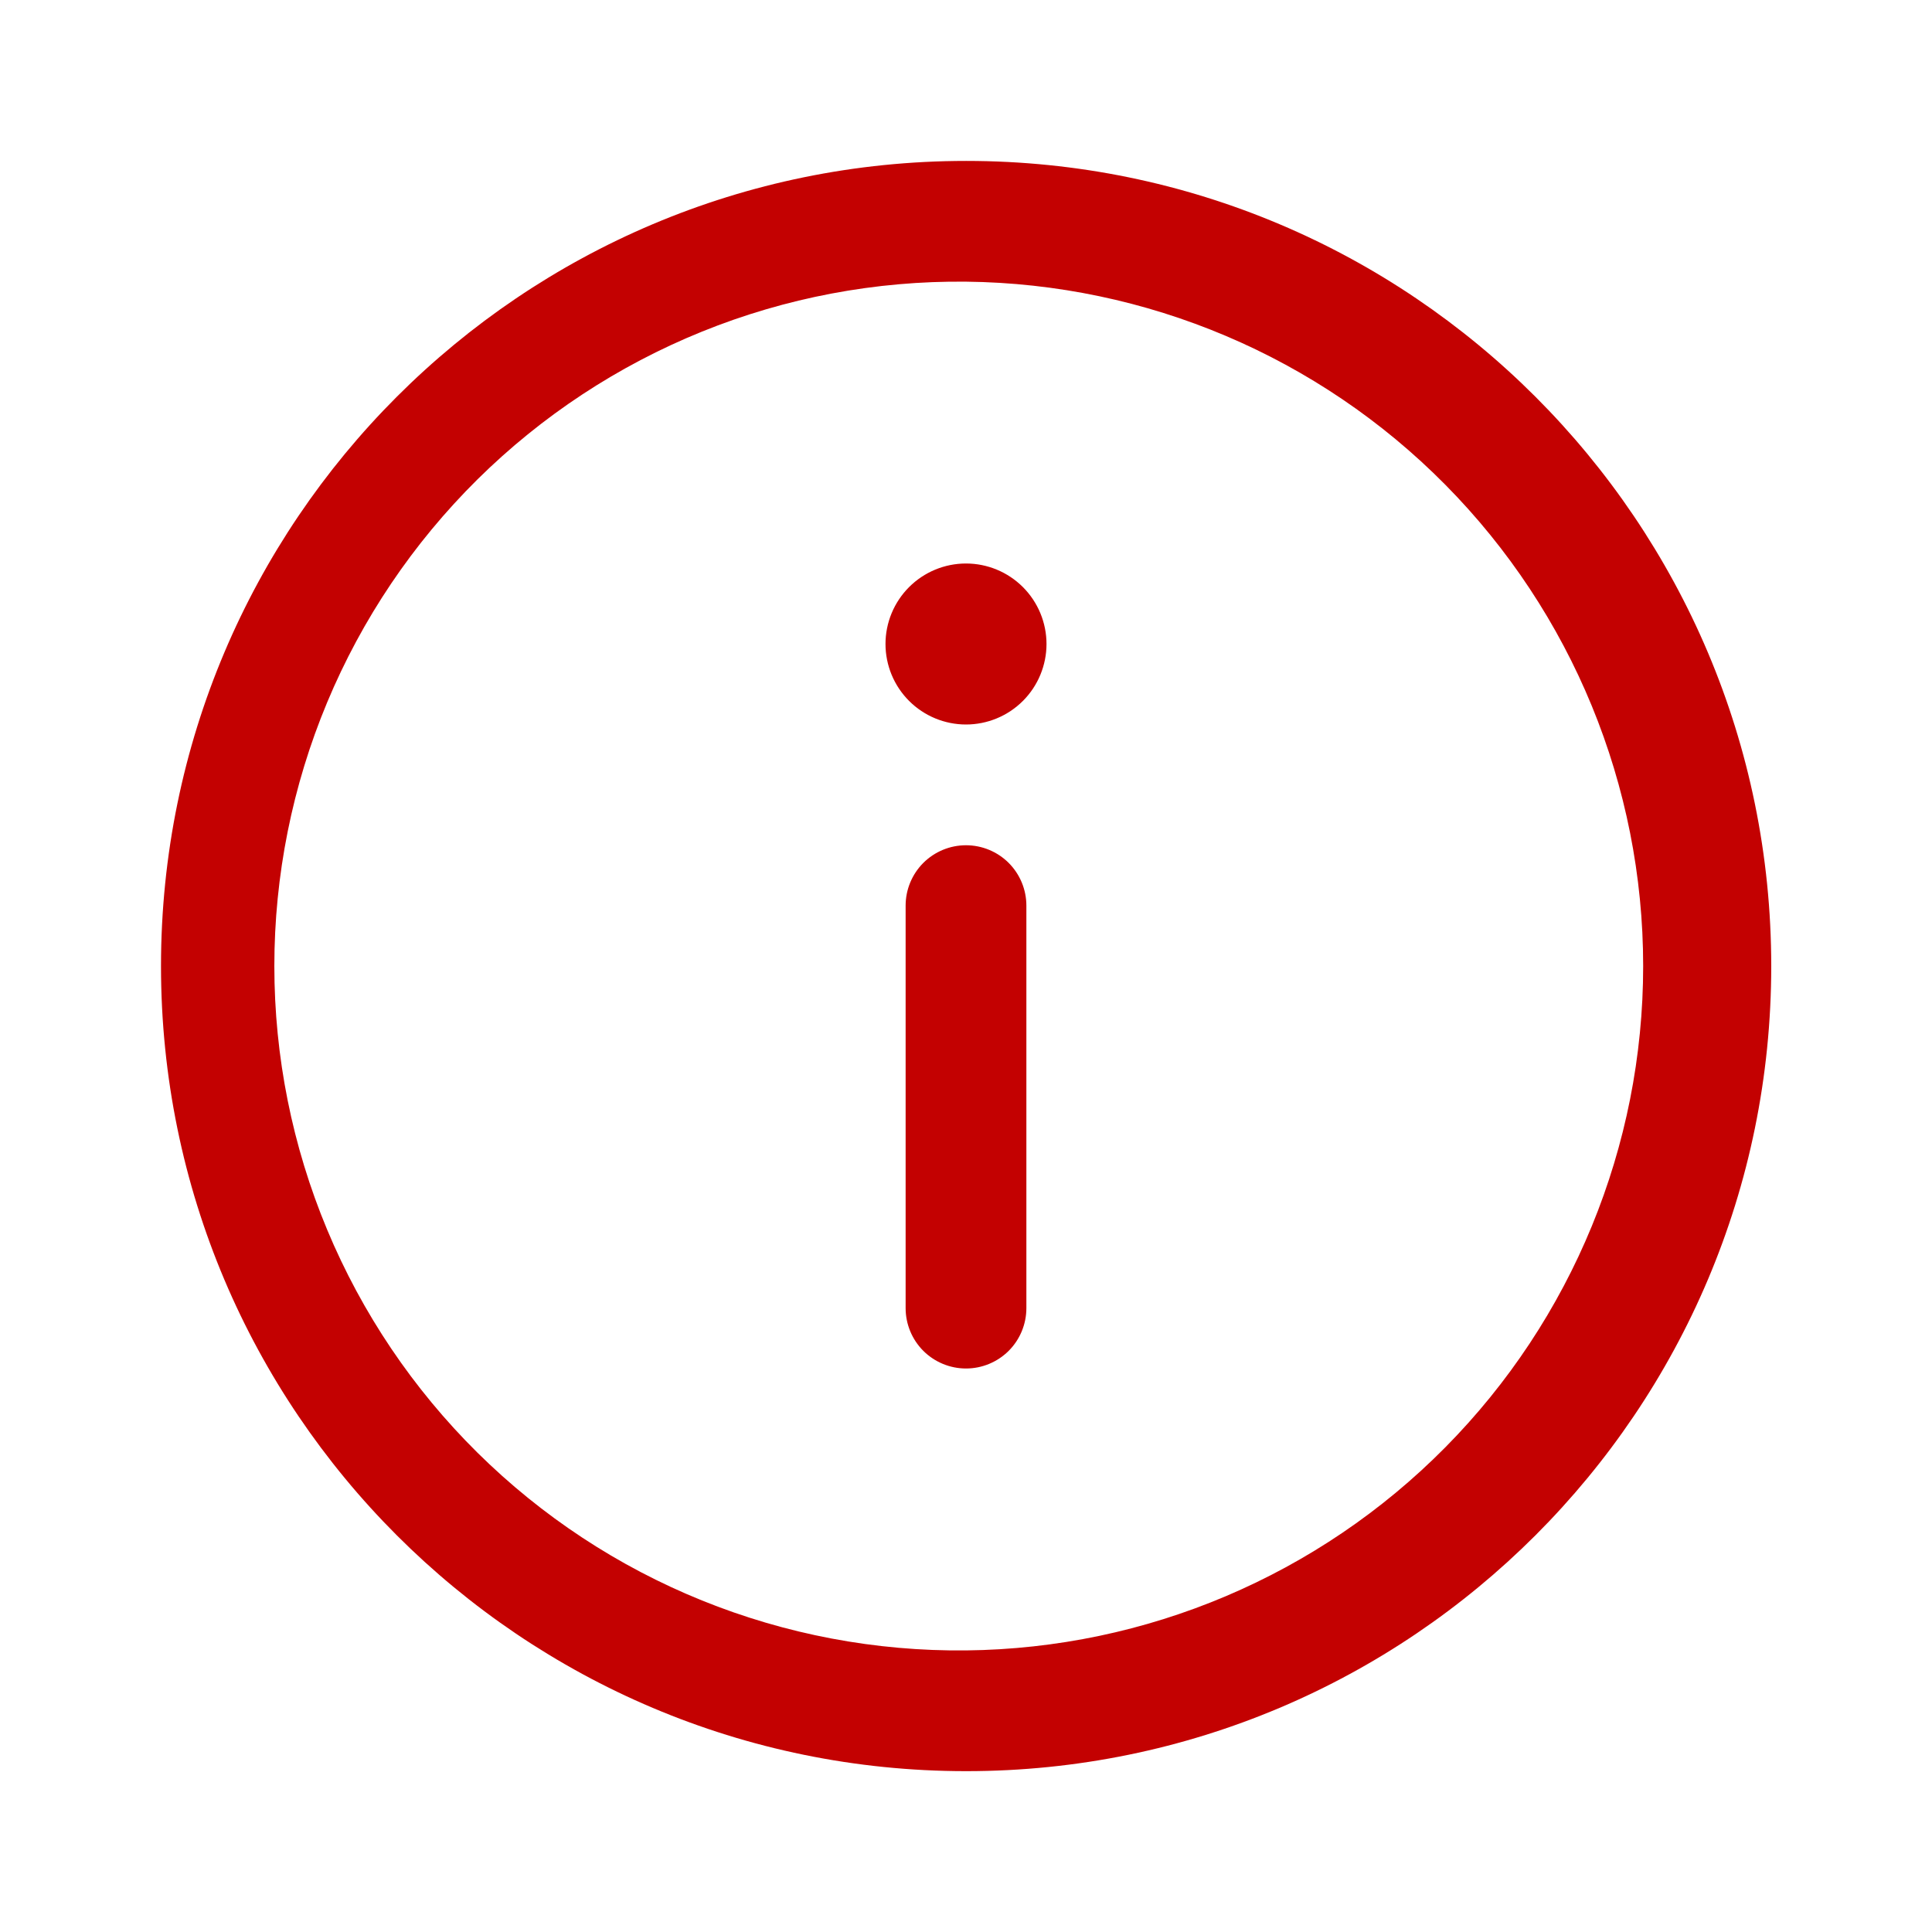 <svg width="48" height="48" viewBox="0 0 48 48" fill="none" xmlns="http://www.w3.org/2000/svg">
<path d="M24.004 3.998C35.05 3.998 44.006 12.954 44.006 24.002C44.006 35.048 35.05 44.004 24.004 44.004C12.956 44.004 4 35.048 4 24.002C4 12.954 12.956 3.998 24.004 3.998ZM24.004 6.998C21.756 6.974 19.525 7.395 17.44 8.239C15.356 9.083 13.46 10.331 11.861 11.912C10.263 13.494 8.994 15.376 8.128 17.451C7.262 19.526 6.816 21.753 6.816 24.001C6.816 26.25 7.262 28.476 8.128 30.551C8.994 32.626 10.263 34.508 11.861 36.09C13.46 37.671 15.356 38.92 17.44 39.763C19.525 40.607 21.756 41.028 24.004 41.004C28.482 40.956 32.759 39.143 35.908 35.959C39.057 32.776 40.824 28.479 40.824 24.001C40.824 19.523 39.057 15.226 35.908 12.043C32.759 8.859 28.482 7.047 24.004 6.998ZM24 21C24.398 21 24.779 21.158 25.061 21.439C25.342 21.721 25.5 22.102 25.5 22.5V32.5C25.5 32.898 25.342 33.279 25.061 33.561C24.779 33.842 24.398 34 24 34C23.602 34 23.221 33.842 22.939 33.561C22.658 33.279 22.5 32.898 22.5 32.5V22.5C22.5 22.102 22.658 21.721 22.939 21.439C23.221 21.158 23.602 21 24 21ZM24 18C24.53 18 25.039 17.789 25.414 17.414C25.789 17.039 26 16.53 26 16C26 15.47 25.789 14.961 25.414 14.586C25.039 14.211 24.53 14 24 14C23.47 14 22.961 14.211 22.586 14.586C22.211 14.961 22 15.47 22 16C22 16.53 22.211 17.039 22.586 17.414C22.961 17.789 23.47 18 24 18Z" fill="#C30101"/>
</svg>
